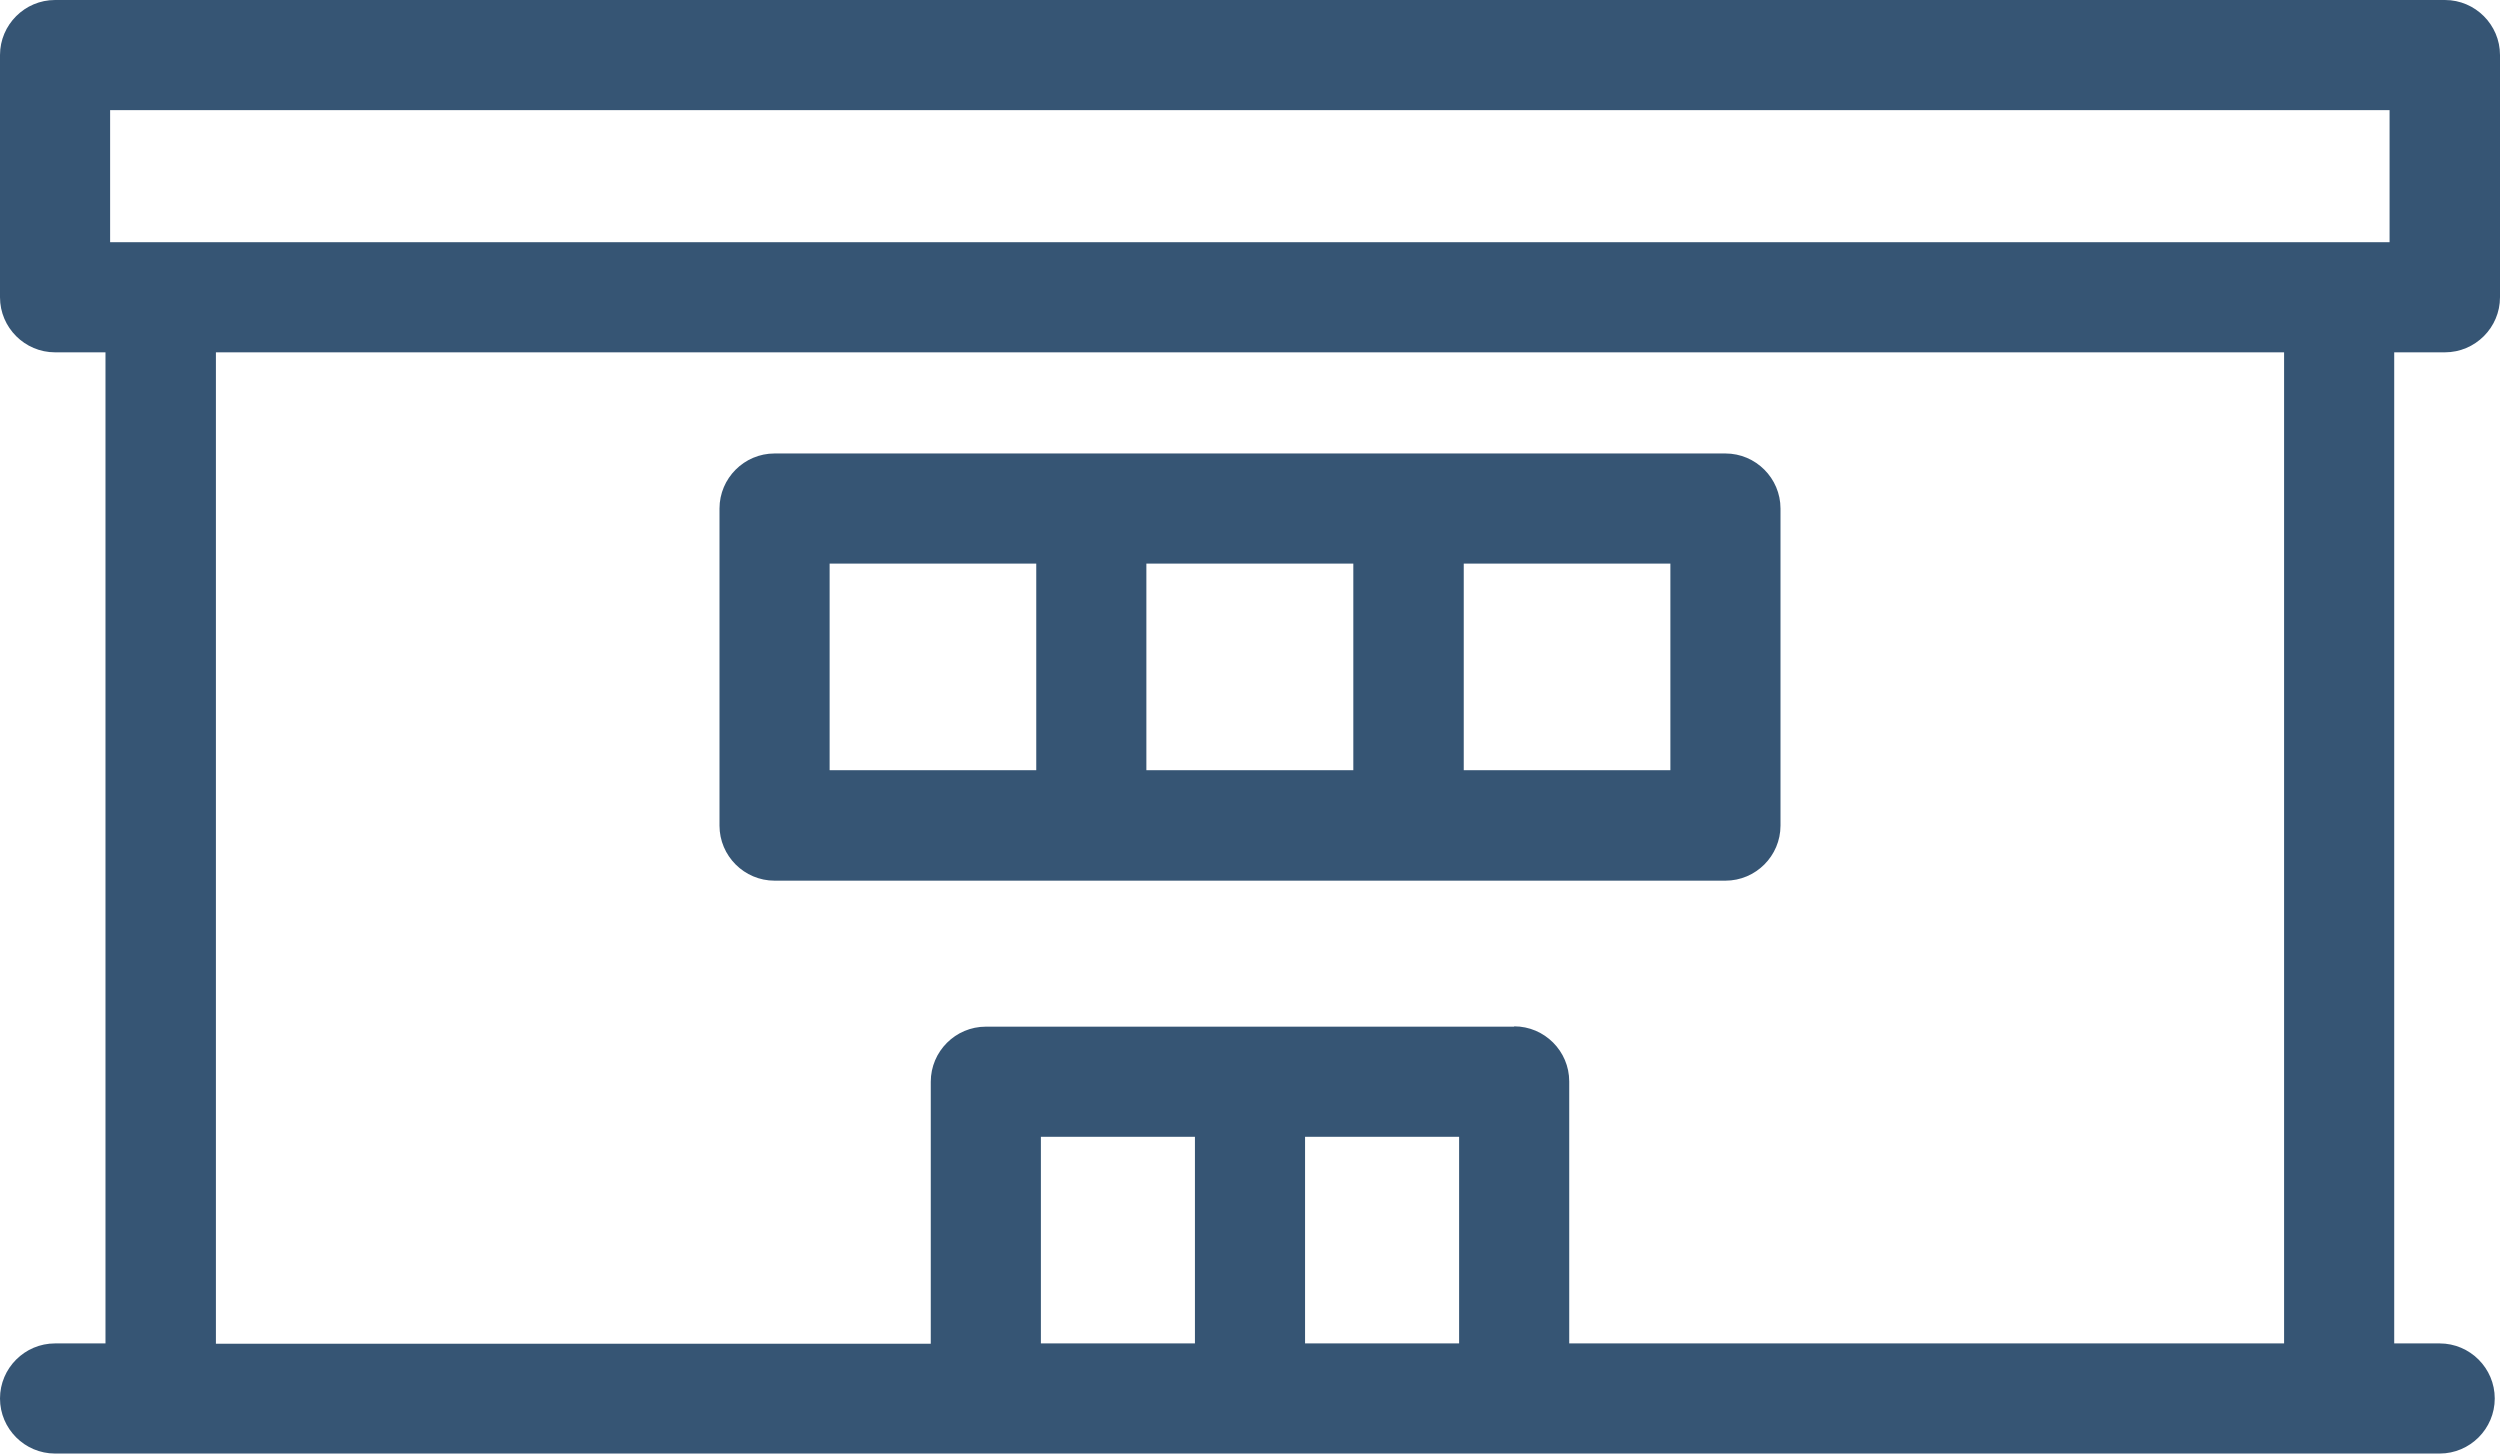 <svg xmlns="http://www.w3.org/2000/svg" id="Layer_2" viewBox="0 0 80.82 47"><defs><style>.cls-1{fill:#365574;stroke-width:0px;}</style></defs><g id="Layer_2-2"><path class="cls-1" d="M57.56,26.69v-10.25c0-.98-.8-1.78-1.78-1.78h-30.74c-.98,0-1.78.8-1.78,1.78v10.25c0,.98.8,1.78,1.78,1.78h30.74c.98,0,1.78-.8,1.78-1.78ZM54,18.22v6.68h-6.68v-6.68h6.68ZM43.75,18.22v6.68h-6.69v-6.68h6.69ZM33.5,18.22v6.68h-6.68v-6.68h6.68Z"></path><path class="cls-1" d="M79.04,11.39c.98,0,1.78-.8,1.78-1.78V1.78c0-.98-.8-1.78-1.78-1.78H1.78C.8,0,0,.8,0,1.78v7.83c0,.98.8,1.78,1.78,1.78h1.63v32.04h-1.63c-.98,0-1.78.8-1.78,1.78s.8,1.78,1.78,1.78h77.09c.98,0,1.78-.8,1.78-1.78s-.8-1.78-1.78-1.78h-1.47V11.39h1.63ZM47.17,36.75v6.68h-4.98v-6.68h4.98ZM38.63,36.75v6.68h-4.98v-6.68h4.98ZM48.95,33.19h-17.08c-.98,0-1.78.8-1.78,1.78v8.47H6.98V11.39h66.86v32.04h-23.11v-8.47c0-.98-.8-1.78-1.78-1.78ZM77.25,3.56v4.27H3.56V3.56h73.69Z"></path></g></svg>